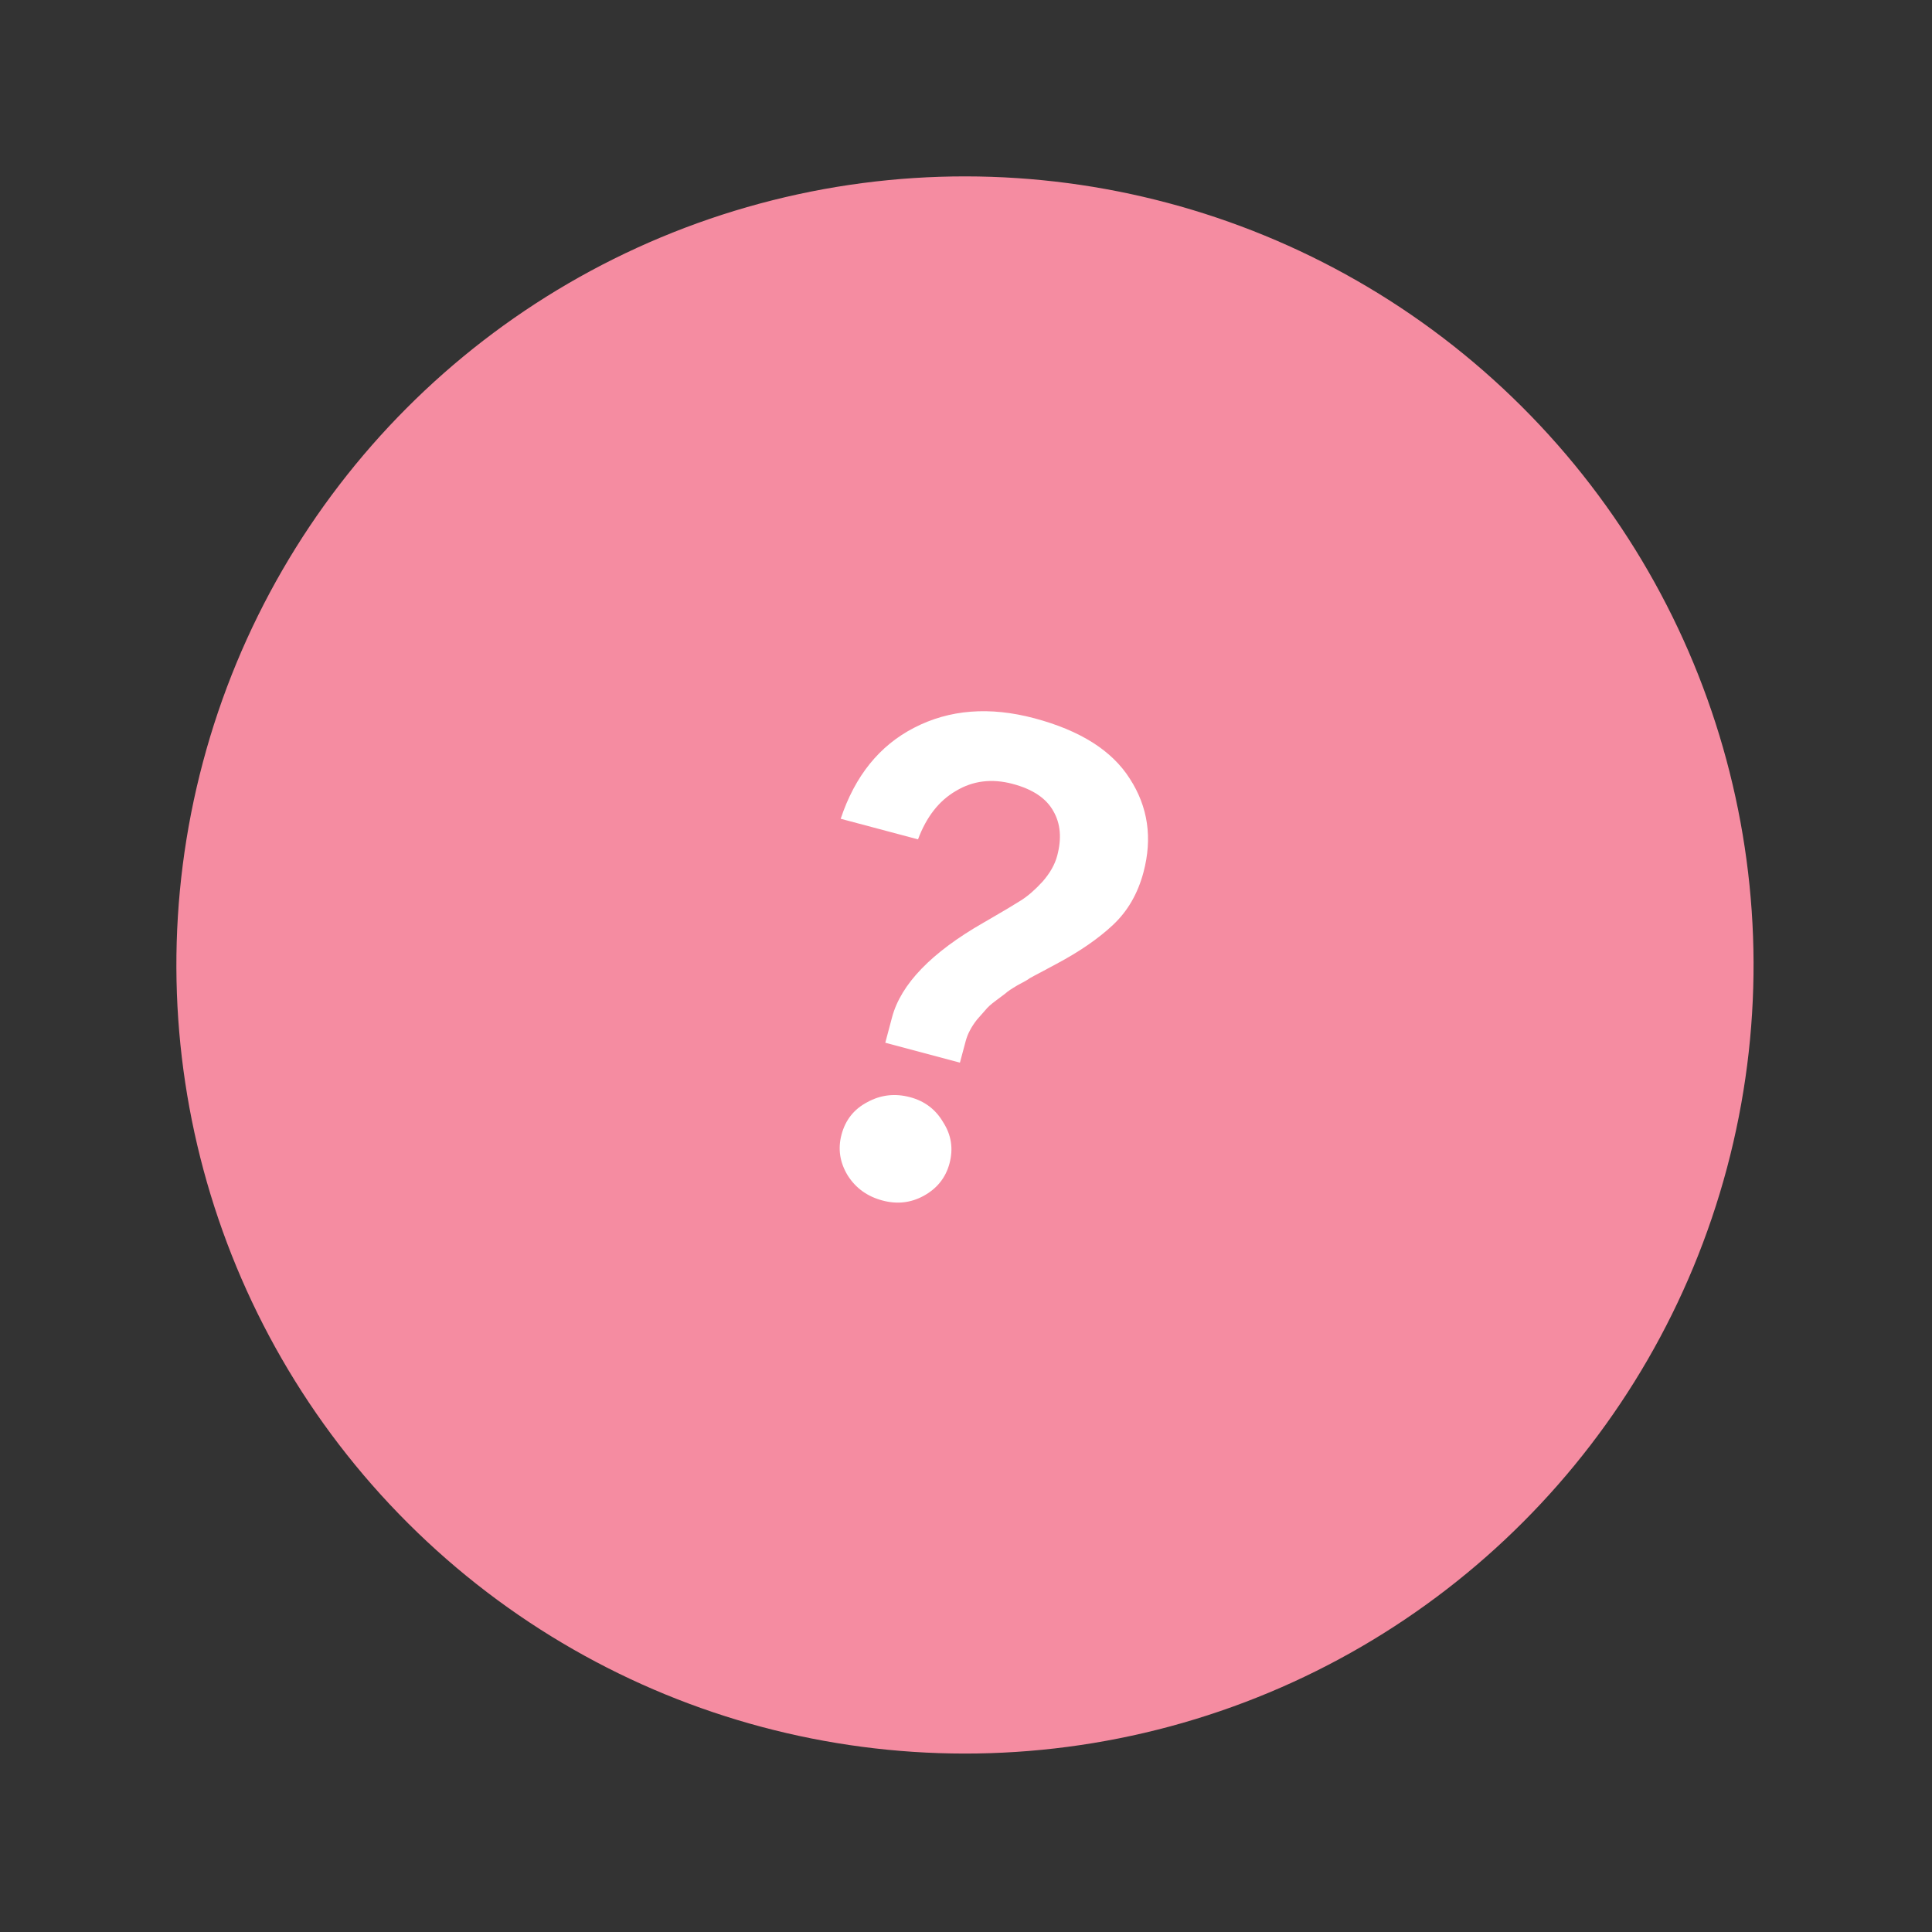 <?xml version="1.0" encoding="UTF-8"?> <svg xmlns="http://www.w3.org/2000/svg" width="49" height="49" viewBox="0 0 49 49" fill="none"><rect x="0" y="0" width="49" height="49" fill="#333333" stroke="none"/> <circle cx="24.474" cy="24.474" r="20" transform="rotate(14.918 24.474 24.474)" fill="#F58CA1"></circle> <path d="M22.624 25.803C22.849 24.958 23.624 24.156 24.949 23.398C25.02 23.357 25.077 23.324 25.12 23.299C25.463 23.101 25.721 22.946 25.895 22.836C26.07 22.725 26.251 22.568 26.438 22.364C26.628 22.149 26.753 21.929 26.813 21.704C26.93 21.264 26.898 20.887 26.716 20.573C26.537 20.248 26.194 20.017 25.686 19.882C25.156 19.741 24.676 19.8 24.244 20.06C23.816 20.308 23.496 20.717 23.283 21.288L21.322 20.766C21.684 19.679 22.305 18.909 23.187 18.456C24.082 17.994 25.1 17.915 26.238 18.218C27.399 18.528 28.205 19.038 28.655 19.75C29.117 20.464 29.232 21.256 29.001 22.124C28.857 22.665 28.6 23.109 28.229 23.457C27.859 23.805 27.378 24.136 26.788 24.45C26.759 24.466 26.646 24.527 26.45 24.631C26.267 24.727 26.154 24.788 26.111 24.813C26.08 24.841 25.98 24.898 25.811 24.986C25.654 25.078 25.552 25.147 25.503 25.194C25.457 25.23 25.374 25.293 25.254 25.381C25.133 25.47 25.046 25.549 24.991 25.619C24.939 25.678 24.87 25.756 24.784 25.854C24.712 25.943 24.651 26.035 24.601 26.131C24.555 26.215 24.518 26.308 24.491 26.409L24.346 26.951L22.453 26.446L22.624 25.803ZM22.383 30.448C21.999 30.346 21.705 30.135 21.501 29.814C21.299 29.483 21.247 29.137 21.343 28.776C21.442 28.404 21.66 28.13 21.996 27.954C22.336 27.767 22.698 27.725 23.081 27.827C23.453 27.926 23.734 28.14 23.924 28.468C24.129 28.788 24.181 29.134 24.082 29.506C23.986 29.867 23.768 30.141 23.429 30.328C23.103 30.507 22.755 30.547 22.383 30.448Z" fill="white"></path> </svg> 